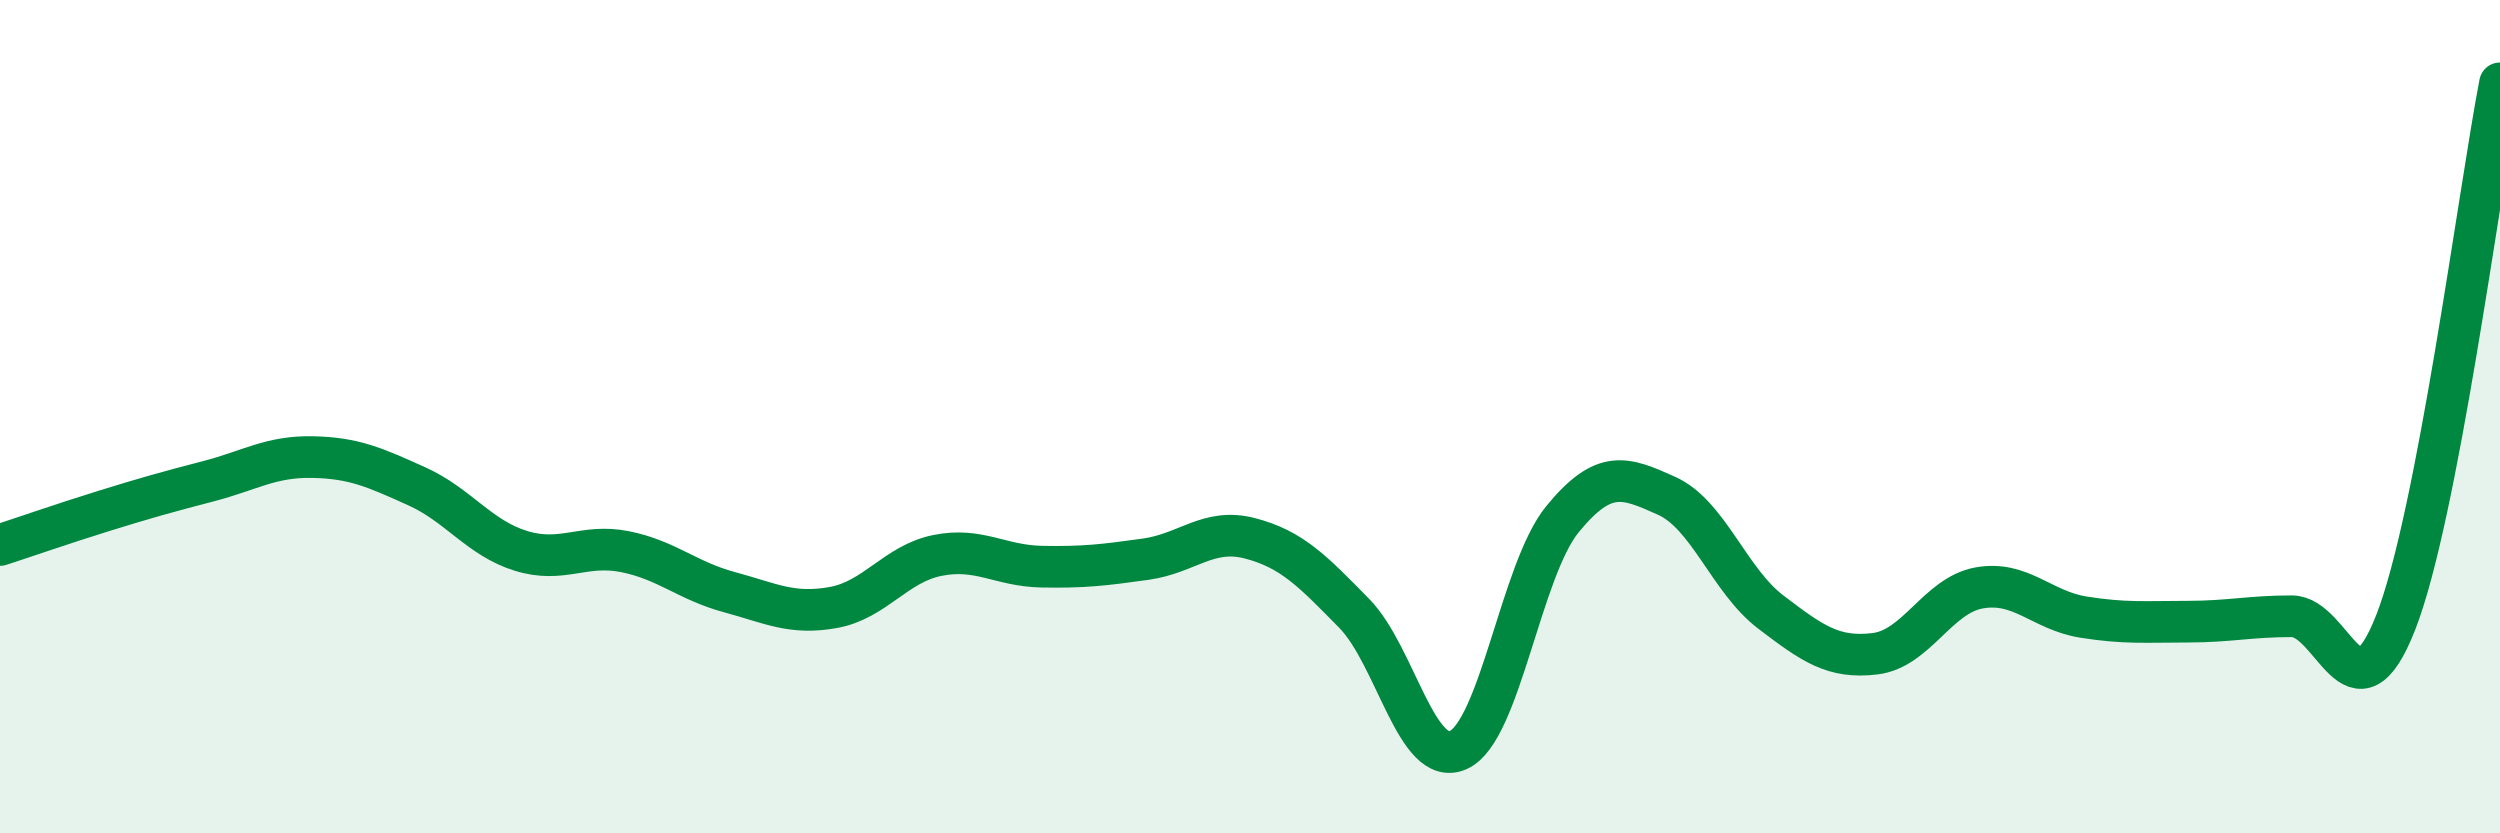
    <svg width="60" height="20" viewBox="0 0 60 20" xmlns="http://www.w3.org/2000/svg">
      <path
        d="M 0,13.08 C 0.5,12.92 1.5,12.57 2.5,12.26 C 3.5,11.95 4,11.81 5,11.55 C 6,11.29 6.5,10.95 7.5,10.97 C 8.5,10.99 9,11.22 10,11.67 C 11,12.12 11.5,12.91 12.5,13.22 C 13.5,13.53 14,13.04 15,13.24 C 16,13.44 16.5,13.94 17.5,14.21 C 18.5,14.48 19,14.76 20,14.58 C 21,14.4 21.5,13.53 22.5,13.33 C 23.5,13.13 24,13.58 25,13.6 C 26,13.62 26.5,13.56 27.5,13.42 C 28.5,13.28 29,12.66 30,12.92 C 31,13.18 31.5,13.7 32.5,14.72 C 33.5,15.74 34,18.45 35,18 C 36,17.55 36.5,13.68 37.5,12.46 C 38.5,11.24 39,11.45 40,11.9 C 41,12.35 41.5,13.93 42.5,14.69 C 43.5,15.45 44,15.81 45,15.69 C 46,15.57 46.5,14.29 47.5,14.11 C 48.5,13.93 49,14.65 50,14.81 C 51,14.97 51.5,14.92 52.5,14.92 C 53.5,14.92 54,14.79 55,14.79 C 56,14.79 56.5,17.49 57.5,14.93 C 58.5,12.37 59.5,4.59 60,2L60 20L0 20Z"
        fill="#008740"
        opacity="0.1"
        stroke-linecap="round"
        stroke-linejoin="round"
      />
      <path
        d="M 0,13.08 C 0.5,12.92 1.5,12.57 2.5,12.26 C 3.5,11.95 4,11.81 5,11.55 C 6,11.29 6.5,10.95 7.5,10.97 C 8.5,10.99 9,11.22 10,11.67 C 11,12.12 11.5,12.91 12.5,13.22 C 13.5,13.53 14,13.04 15,13.24 C 16,13.44 16.5,13.94 17.5,14.21 C 18.5,14.48 19,14.76 20,14.58 C 21,14.4 21.5,13.53 22.5,13.33 C 23.5,13.13 24,13.58 25,13.6 C 26,13.62 26.5,13.56 27.5,13.42 C 28.5,13.28 29,12.66 30,12.92 C 31,13.18 31.5,13.7 32.5,14.72 C 33.5,15.74 34,18.45 35,18 C 36,17.55 36.5,13.68 37.5,12.46 C 38.5,11.24 39,11.45 40,11.9 C 41,12.35 41.5,13.93 42.5,14.69 C 43.5,15.45 44,15.81 45,15.69 C 46,15.57 46.5,14.29 47.5,14.11 C 48.5,13.93 49,14.65 50,14.81 C 51,14.97 51.5,14.92 52.5,14.92 C 53.5,14.92 54,14.79 55,14.79 C 56,14.79 56.5,17.49 57.5,14.93 C 58.5,12.37 59.5,4.59 60,2"
        stroke="#008740"
        stroke-width="1"
        fill="none"
        stroke-linecap="round"
        stroke-linejoin="round"
      />
    </svg>
  